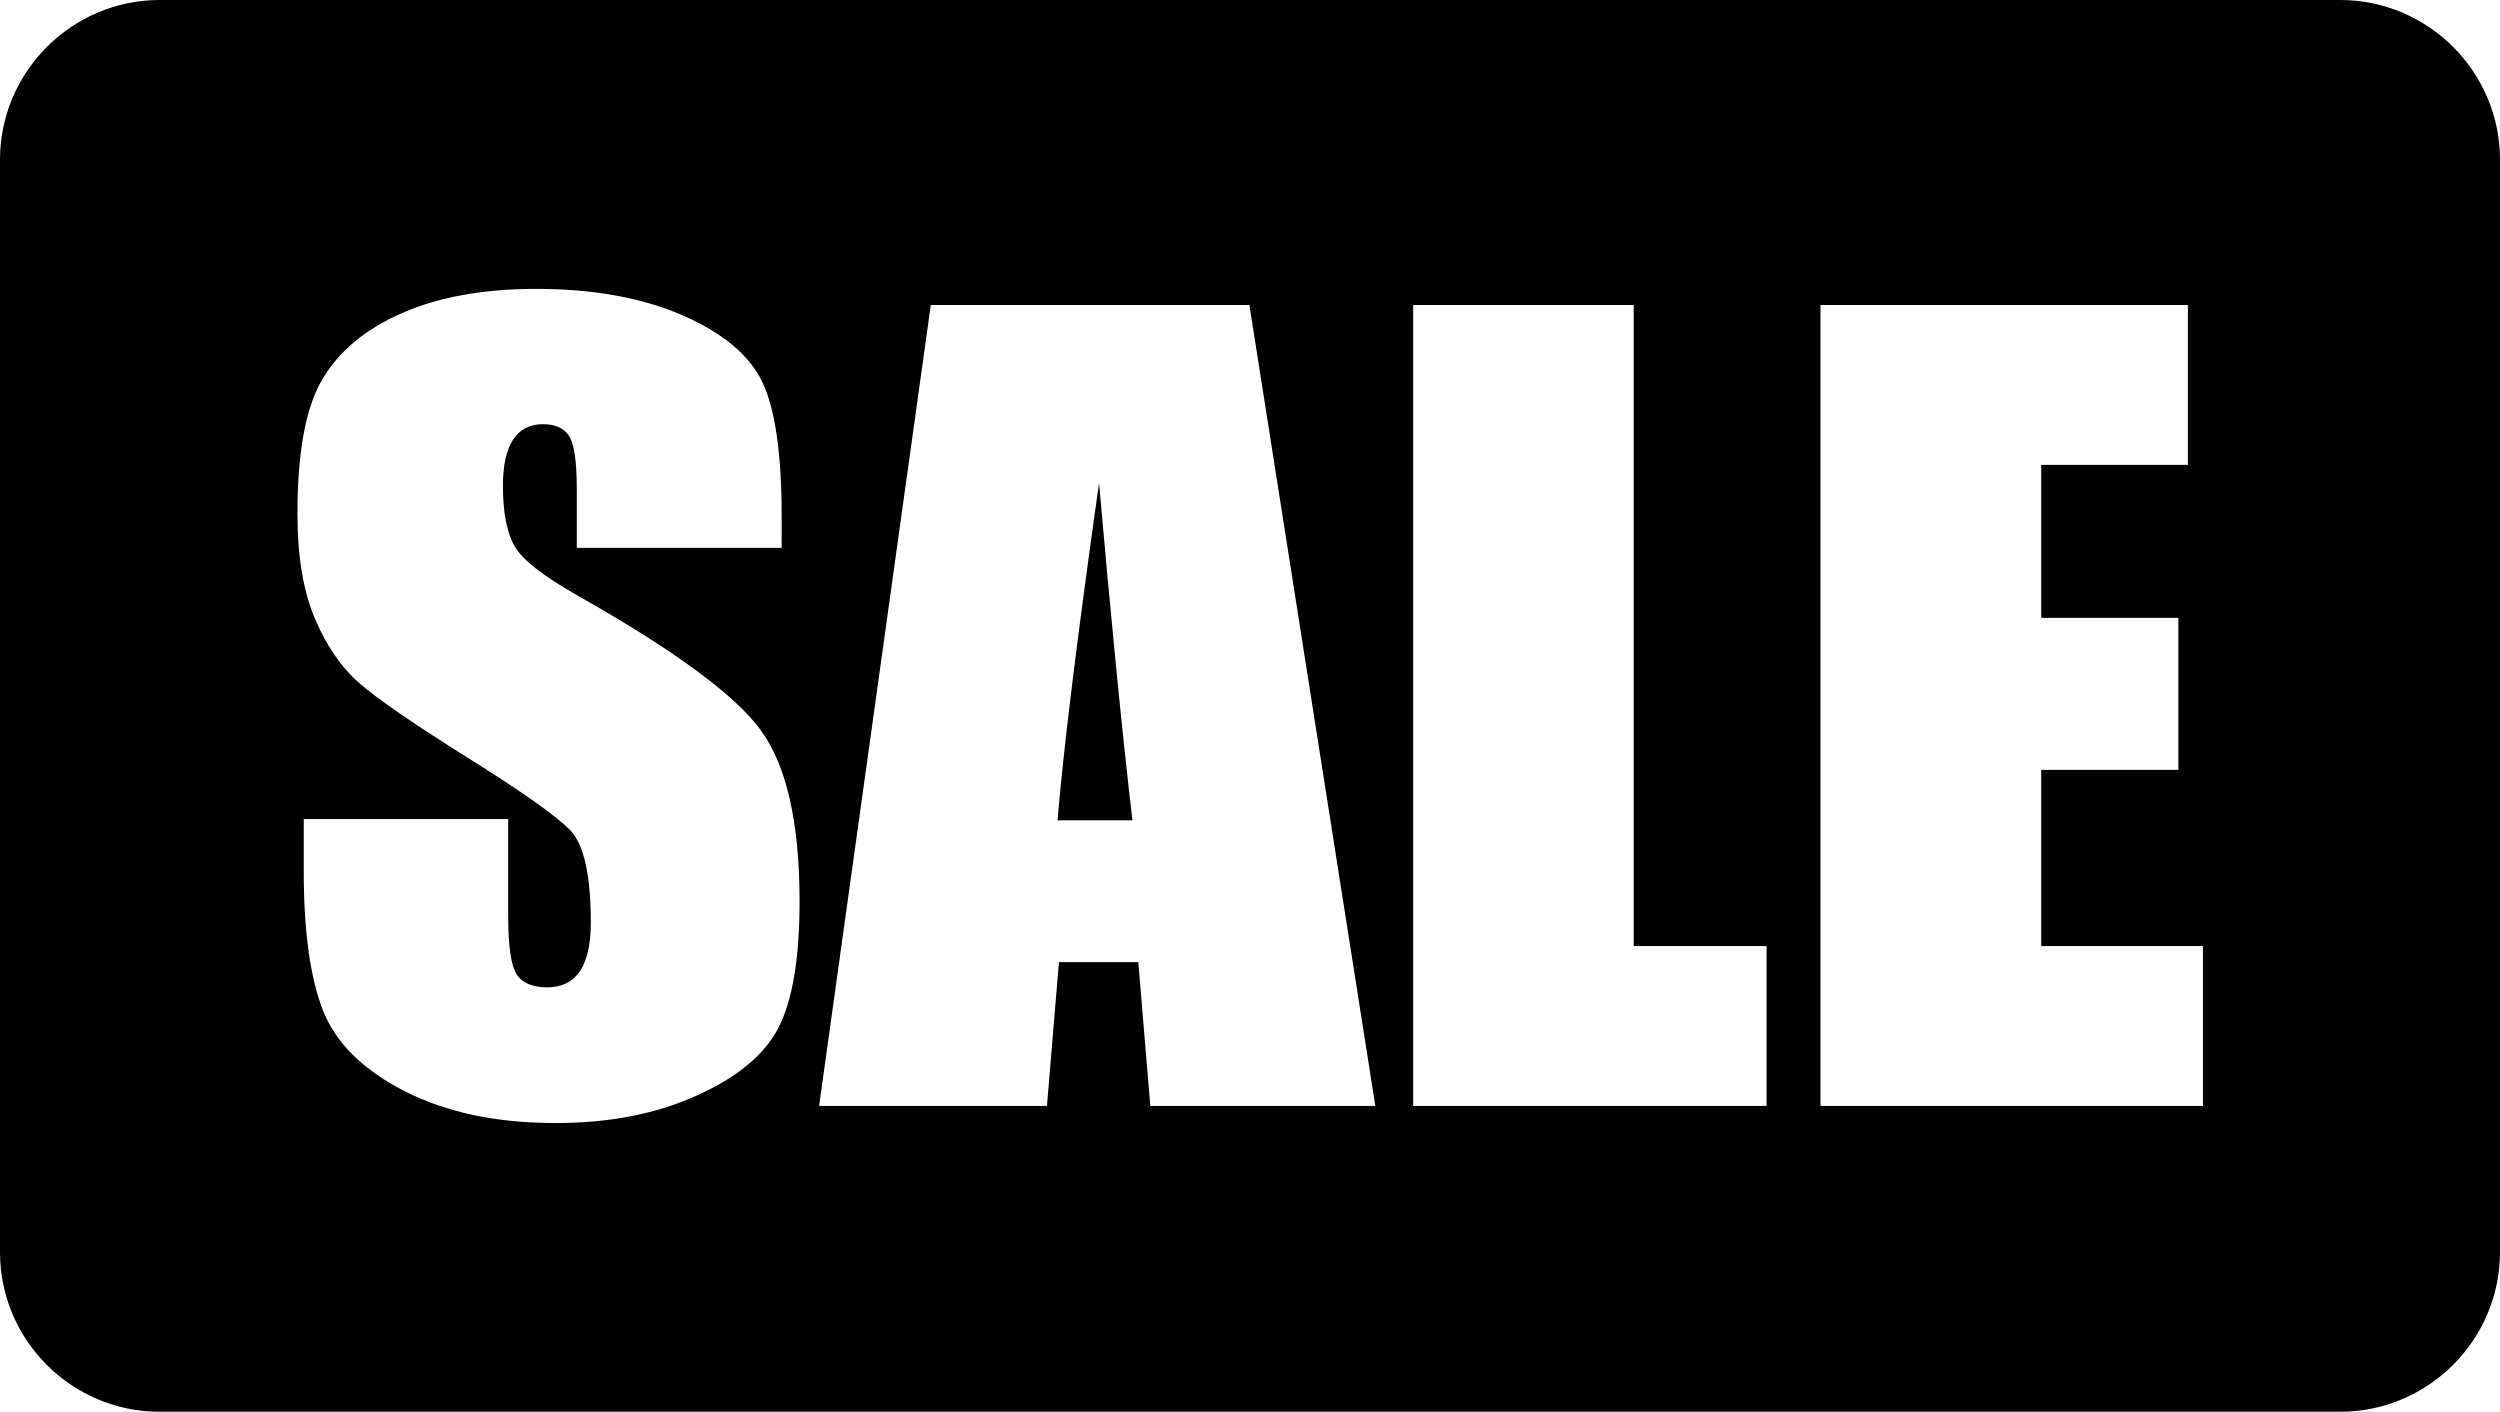 <?xml version="1.0" encoding="utf-8"?><svg version="1.1" id="Layer_1" xmlns="http://www.w3.org/2000/svg" xmlns:xlink="http://www.w3.org/1999/xlink" x="0px" y="0px" viewBox="0 0 122.88 69.4" style="enable-background:new 0 0 122.88 69.4" xml:space="preserve"><style type="text/css">.st0{fill-rule:evenodd;clip-rule:evenodd;}</style><g><path class="st0" d="M7.85,0h107.18c4.32,0,7.85,3.53,7.85,7.85v53.69c0,4.32-3.53,7.85-7.85,7.85H7.85C3.53,69.4,0,65.87,0,61.55 V7.85C0,3.53,3.53,0,7.85,0L7.85,0z M89.48,14.99h18.06v7.86h-7.21v7.52h6.74v7.47h-6.74v8.66h7.95v7.86H89.48V14.99L89.48,14.99z M38.4,26.93H28.35v-2.91c0-1.36-0.13-2.23-0.39-2.61c-0.25-0.37-0.68-0.56-1.27-0.56c-0.65,0-1.14,0.25-1.47,0.76 c-0.33,0.5-0.5,1.25-0.5,2.27c0,1.31,0.19,2.3,0.57,2.96c0.37,0.66,1.39,1.46,3.06,2.41c4.8,2.71,7.83,4.94,9.07,6.68 c1.25,1.73,1.88,4.53,1.88,8.38c0,2.8-0.35,4.87-1.04,6.21c-0.69,1.33-2.03,2.44-4.02,3.33c-1.98,0.9-4.29,1.35-6.93,1.35 c-2.9,0-5.36-0.52-7.41-1.56c-2.04-1.04-3.38-2.36-4.02-3.96c-0.63-1.61-0.95-3.89-0.95-6.84v-2.58h10.05v4.79 c0,1.48,0.14,2.42,0.42,2.85c0.28,0.42,0.78,0.63,1.5,0.63c0.72,0,1.25-0.27,1.61-0.8c0.35-0.53,0.53-1.33,0.53-2.37 c0-2.31-0.33-3.83-1-4.54c-0.69-0.71-2.38-1.91-5.06-3.58c-2.68-1.68-4.46-2.91-5.33-3.67c-0.87-0.76-1.6-1.82-2.17-3.16 c-0.57-1.34-0.86-3.06-0.86-5.15c0-3.01,0.4-5.22,1.22-6.61c0.82-1.39,2.12-2.48,3.94-3.27c1.82-0.79,4-1.18,6.57-1.18 c2.81,0,5.19,0.43,7.18,1.29c1.97,0.86,3.28,1.94,3.92,3.25c0.64,1.3,0.97,3.52,0.97,6.64V26.93L38.4,26.93z M61.41,14.99 l6.19,39.37H56.54l-0.59-7.07h-3.9l-0.59,7.07h-11.2l5.49-39.37H61.41L61.41,14.99z M55.66,40.32c-0.52-4.46-1.06-9.99-1.64-16.58 c-1.07,7.57-1.75,13.09-2.04,16.58H55.66L55.66,40.32z M80.3,14.99V46.5h6.53v7.86H69.46V14.99H80.3L80.3,14.99z"/></g></svg>